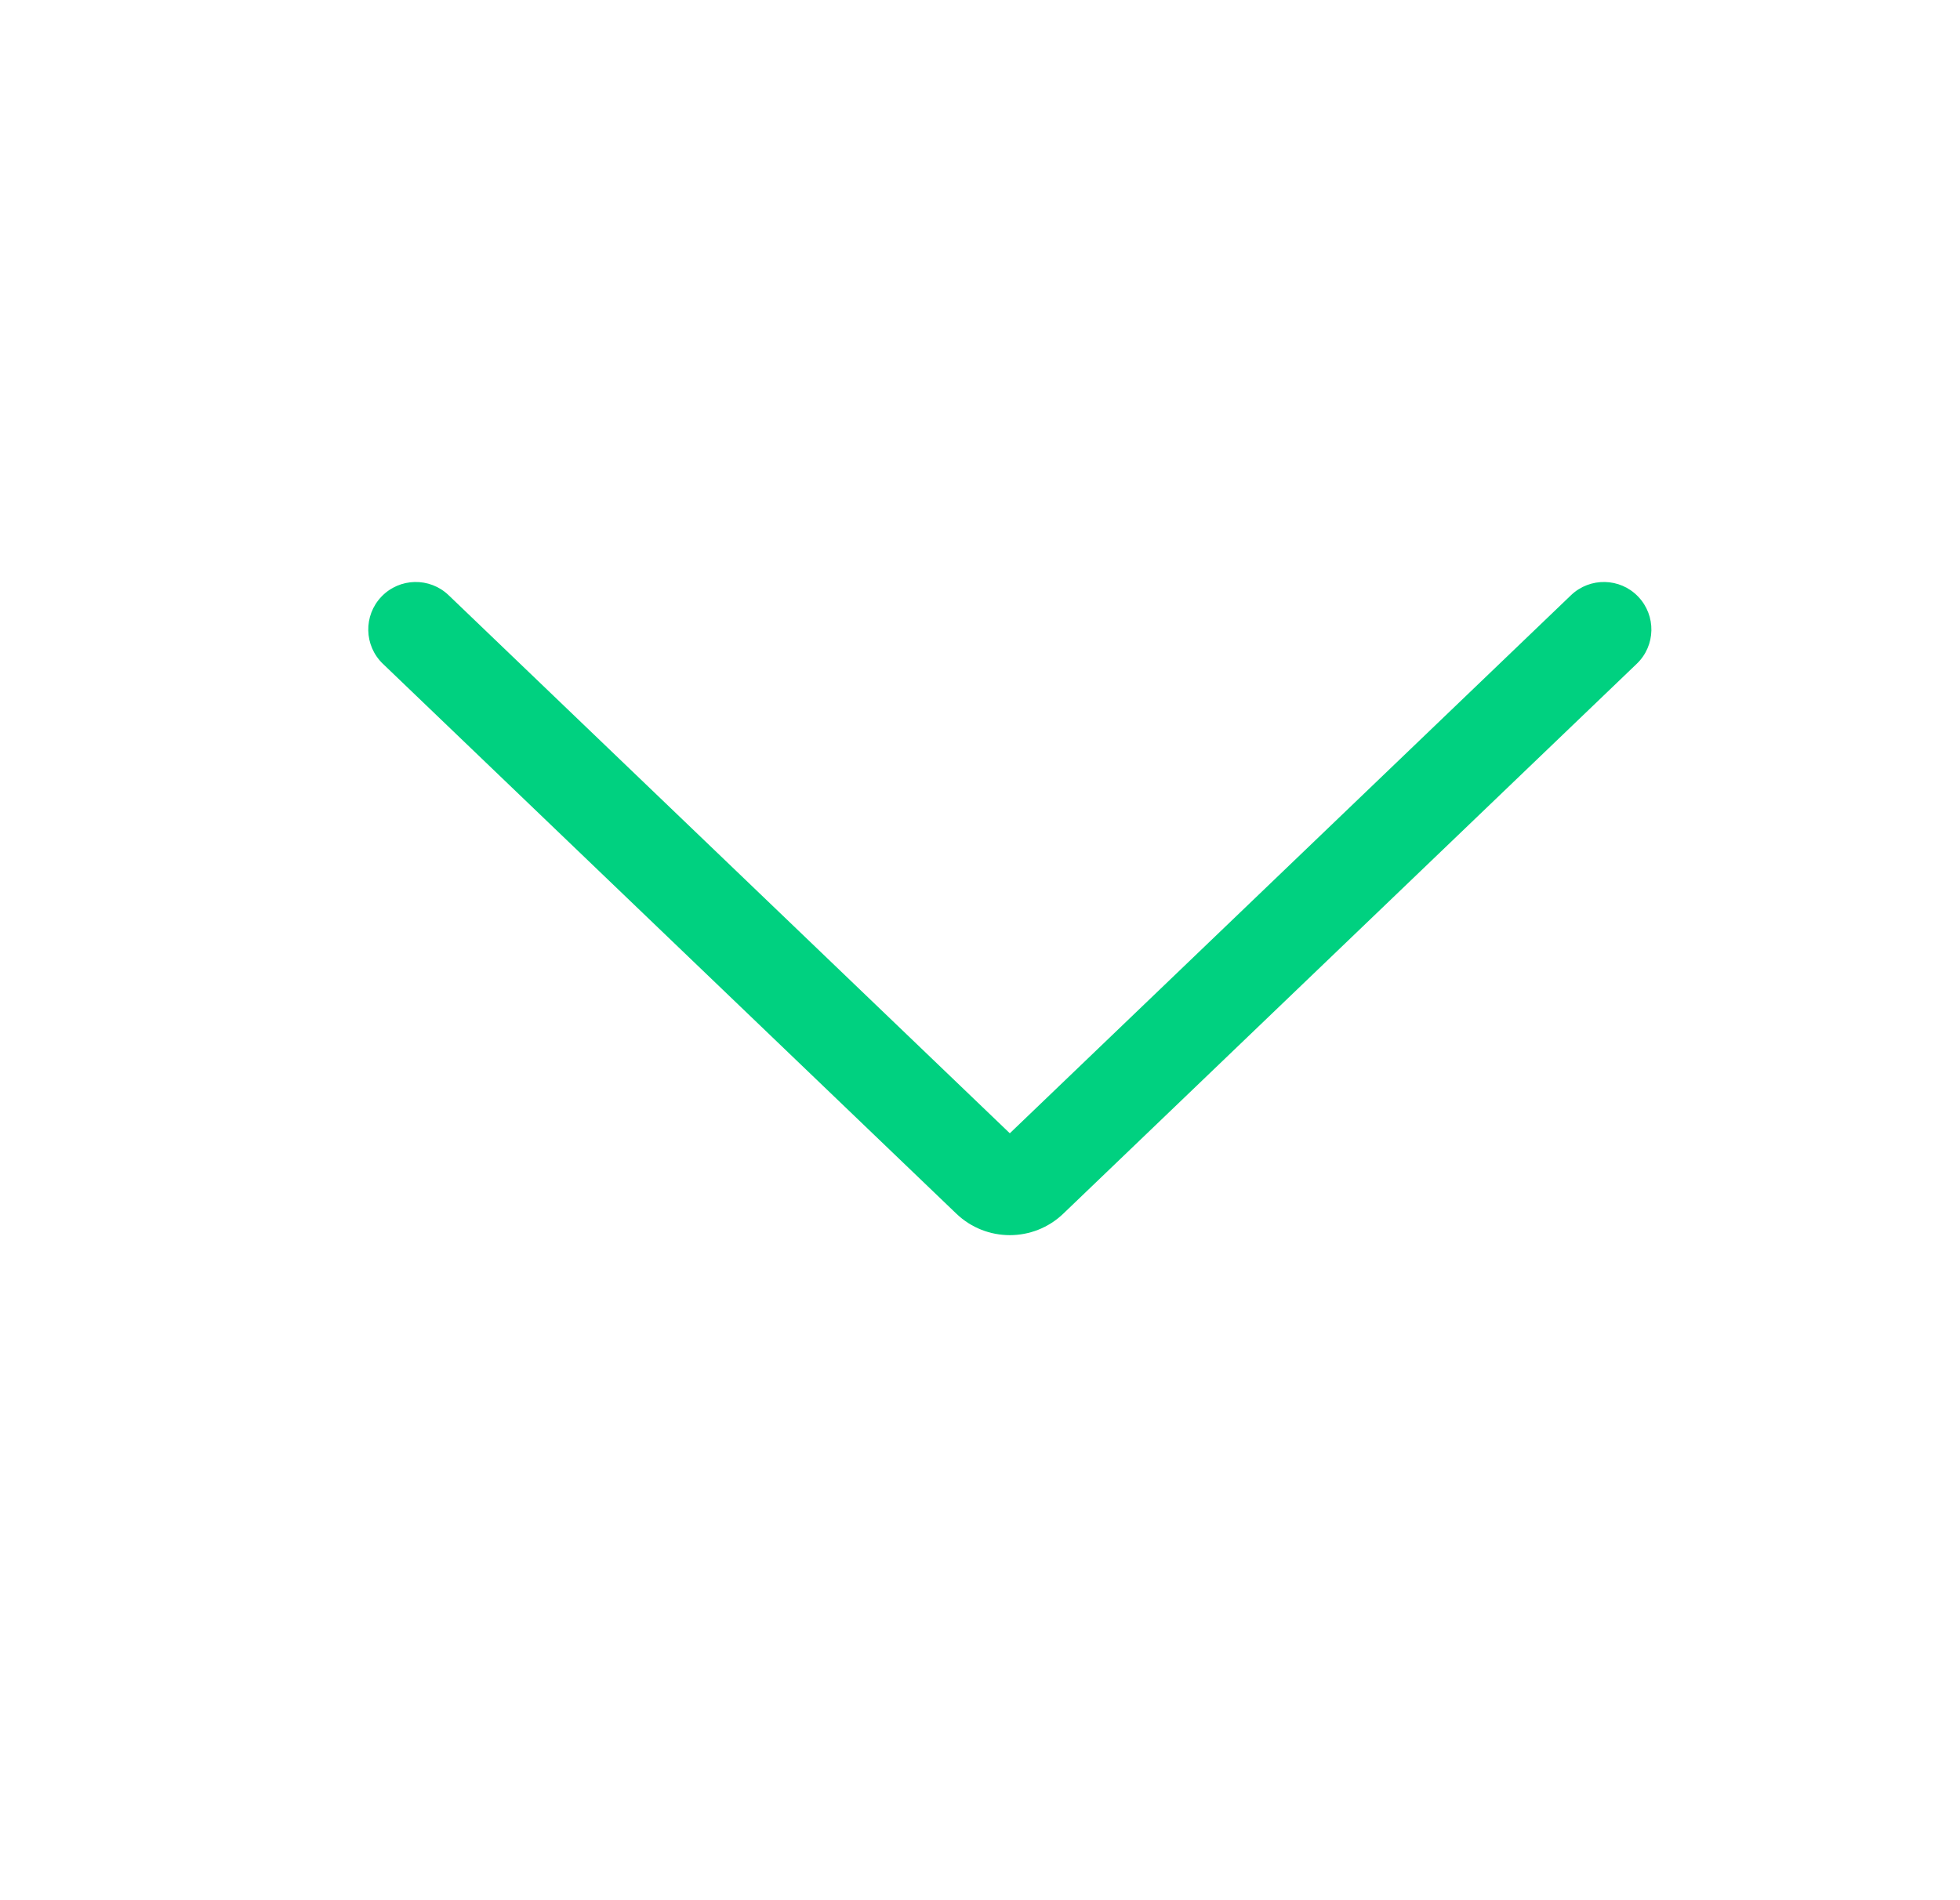 <svg width="33" height="32" viewBox="0 0 33 32" fill="none" xmlns="http://www.w3.org/2000/svg">
<path fill-rule="evenodd" clip-rule="evenodd" d="M17.902 20.439C17.399 20.921 16.605 20.921 16.102 20.439L6.446 11.178C6.128 10.873 6.117 10.366 6.423 10.047C6.729 9.728 7.235 9.718 7.554 10.024L17.002 19.085L26.45 10.024C26.769 9.718 27.276 9.728 27.581 10.047C27.887 10.366 27.877 10.873 27.558 11.178L17.902 20.439Z" fill="#00D180"/>
</svg>